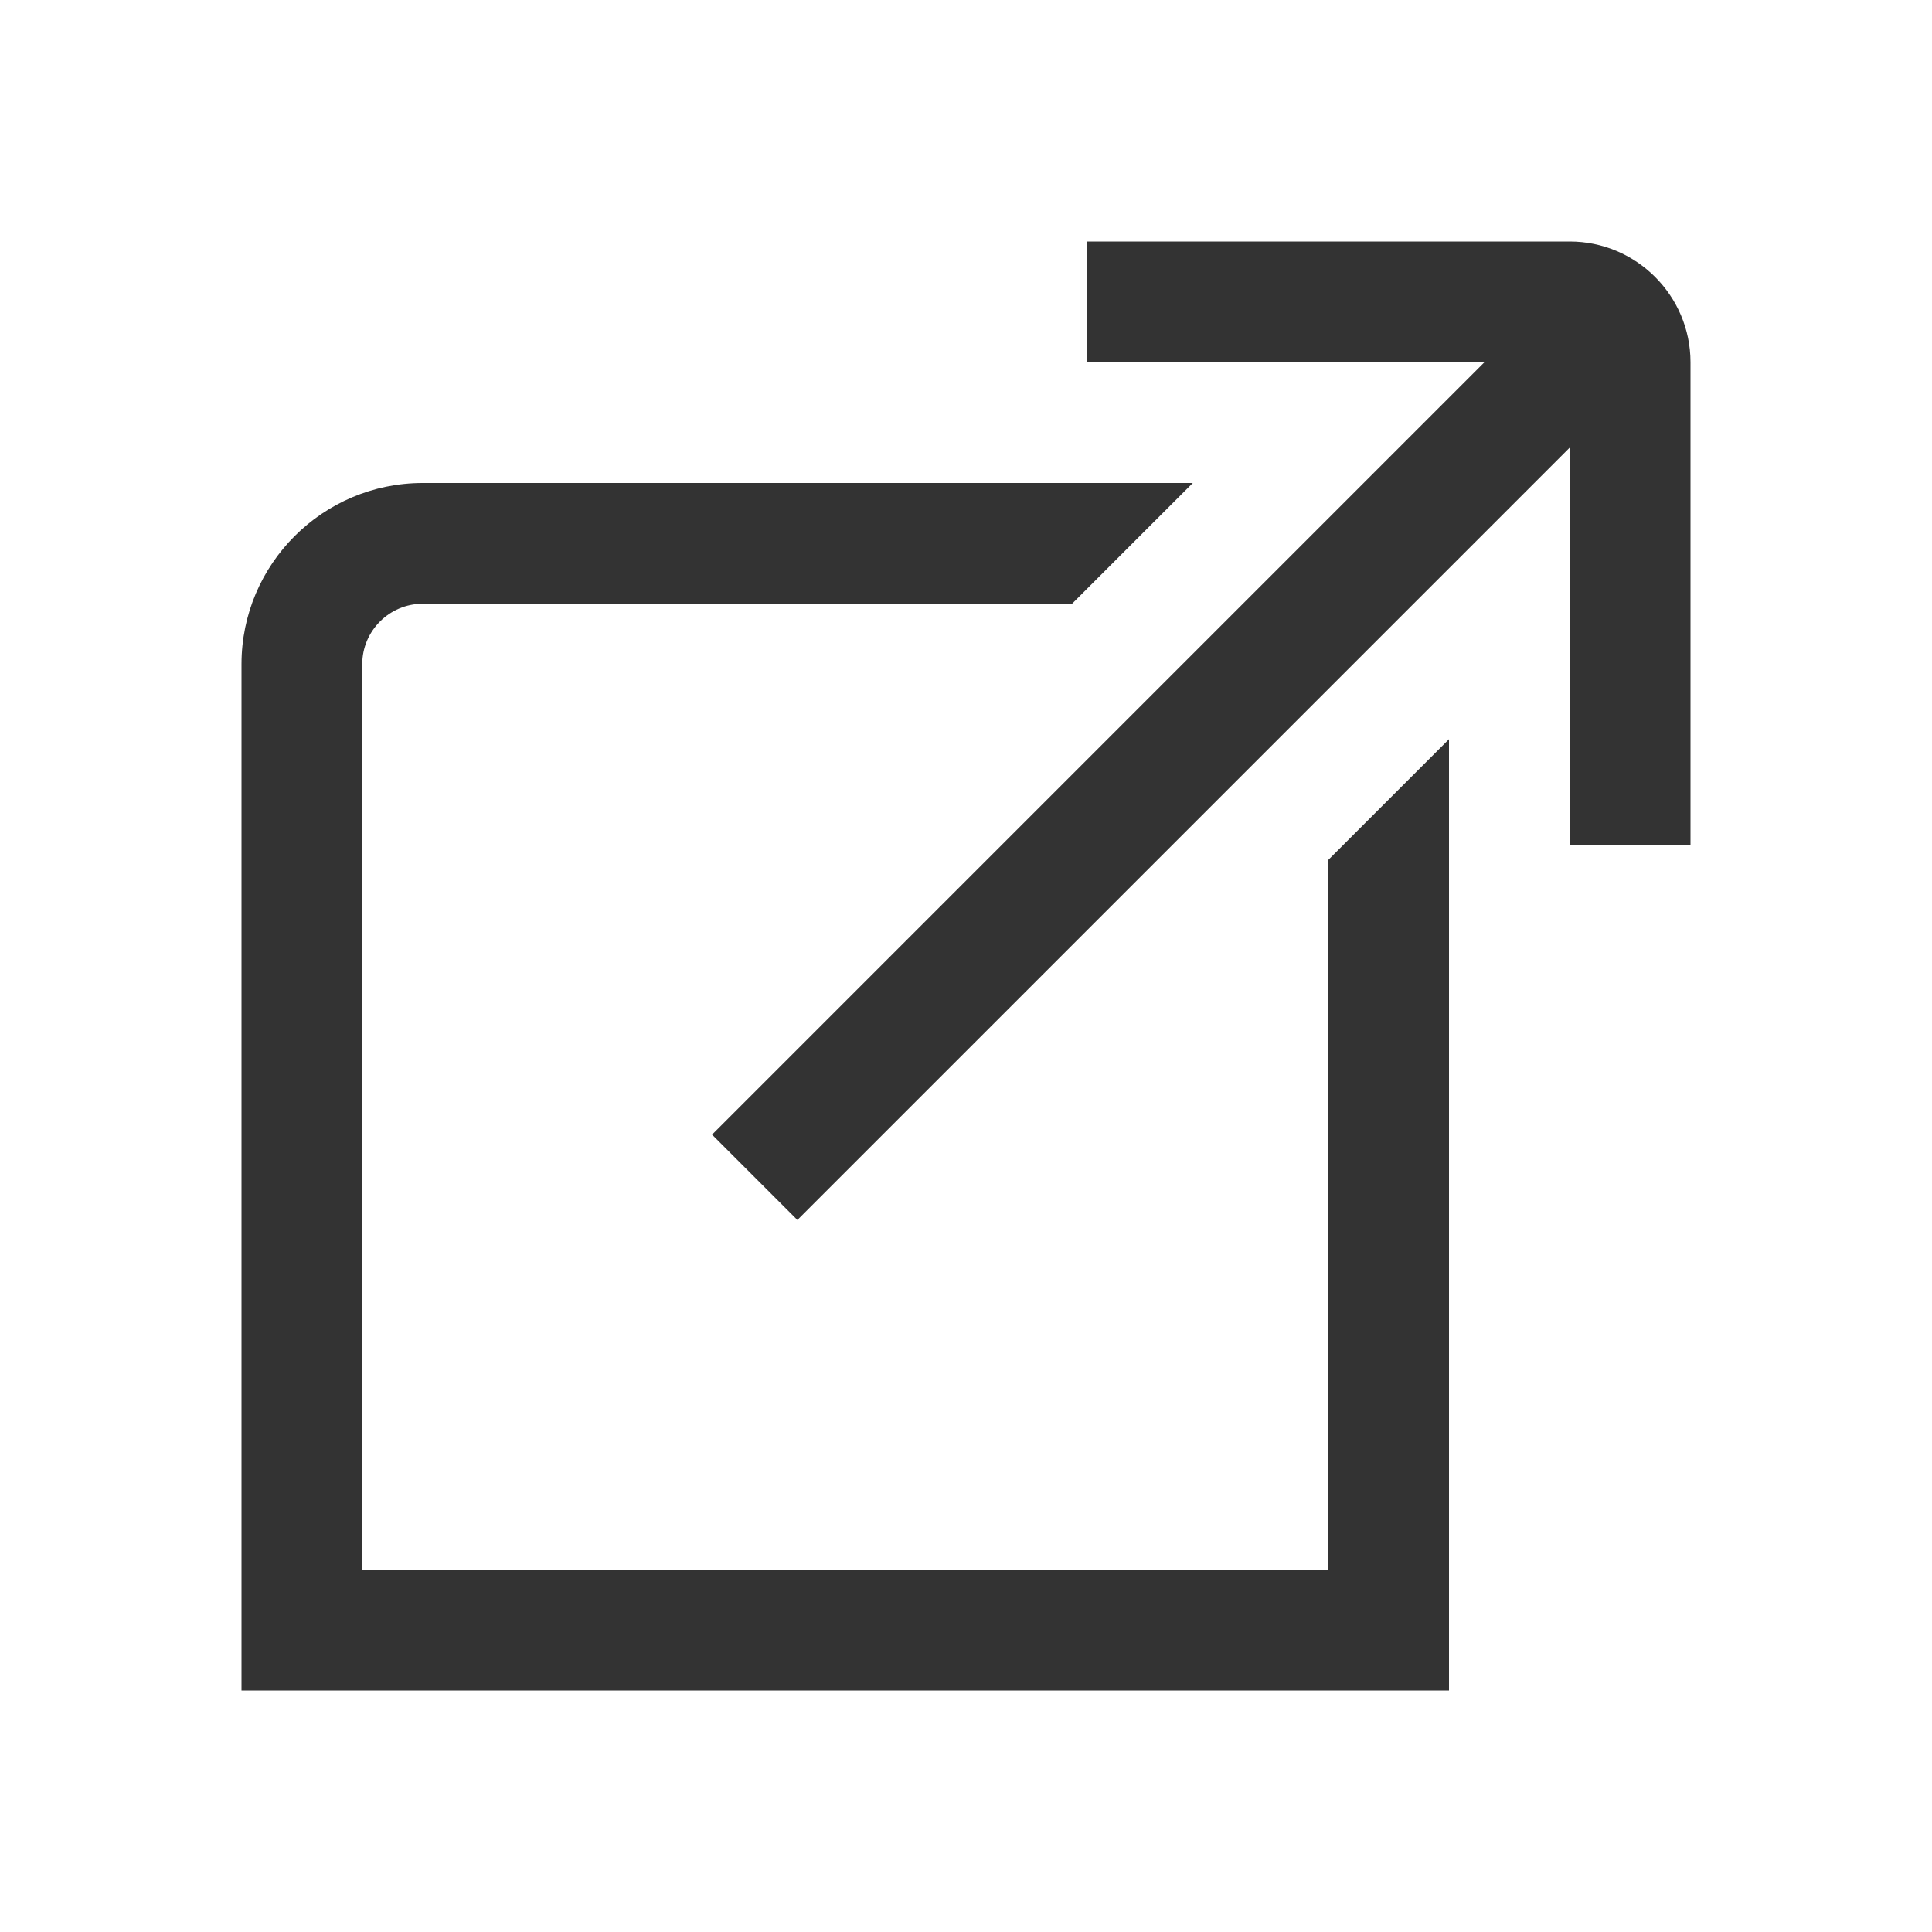 <svg width="18" height="18" viewBox="0 0 18 18" fill="none" xmlns="http://www.w3.org/2000/svg">
<g id="icons">
<path id="vector" d="M15.75 3.375V7.875H14.625V4.17L7.429 11.366L6.634 10.571L13.83 3.375H10.125V2.25H14.625C15.245 2.25 15.75 2.755 15.75 3.375ZM12.375 14.625H3.375V6.188C3.375 5.878 3.628 5.625 3.938 5.625H9.988L11.113 4.5H3.938C3.007 4.5 2.25 5.257 2.25 6.188V15.75H13.5V6.887L12.375 8.012V14.625Z" fill="black" fill-opacity="0.8"/>
</g>
</svg>
